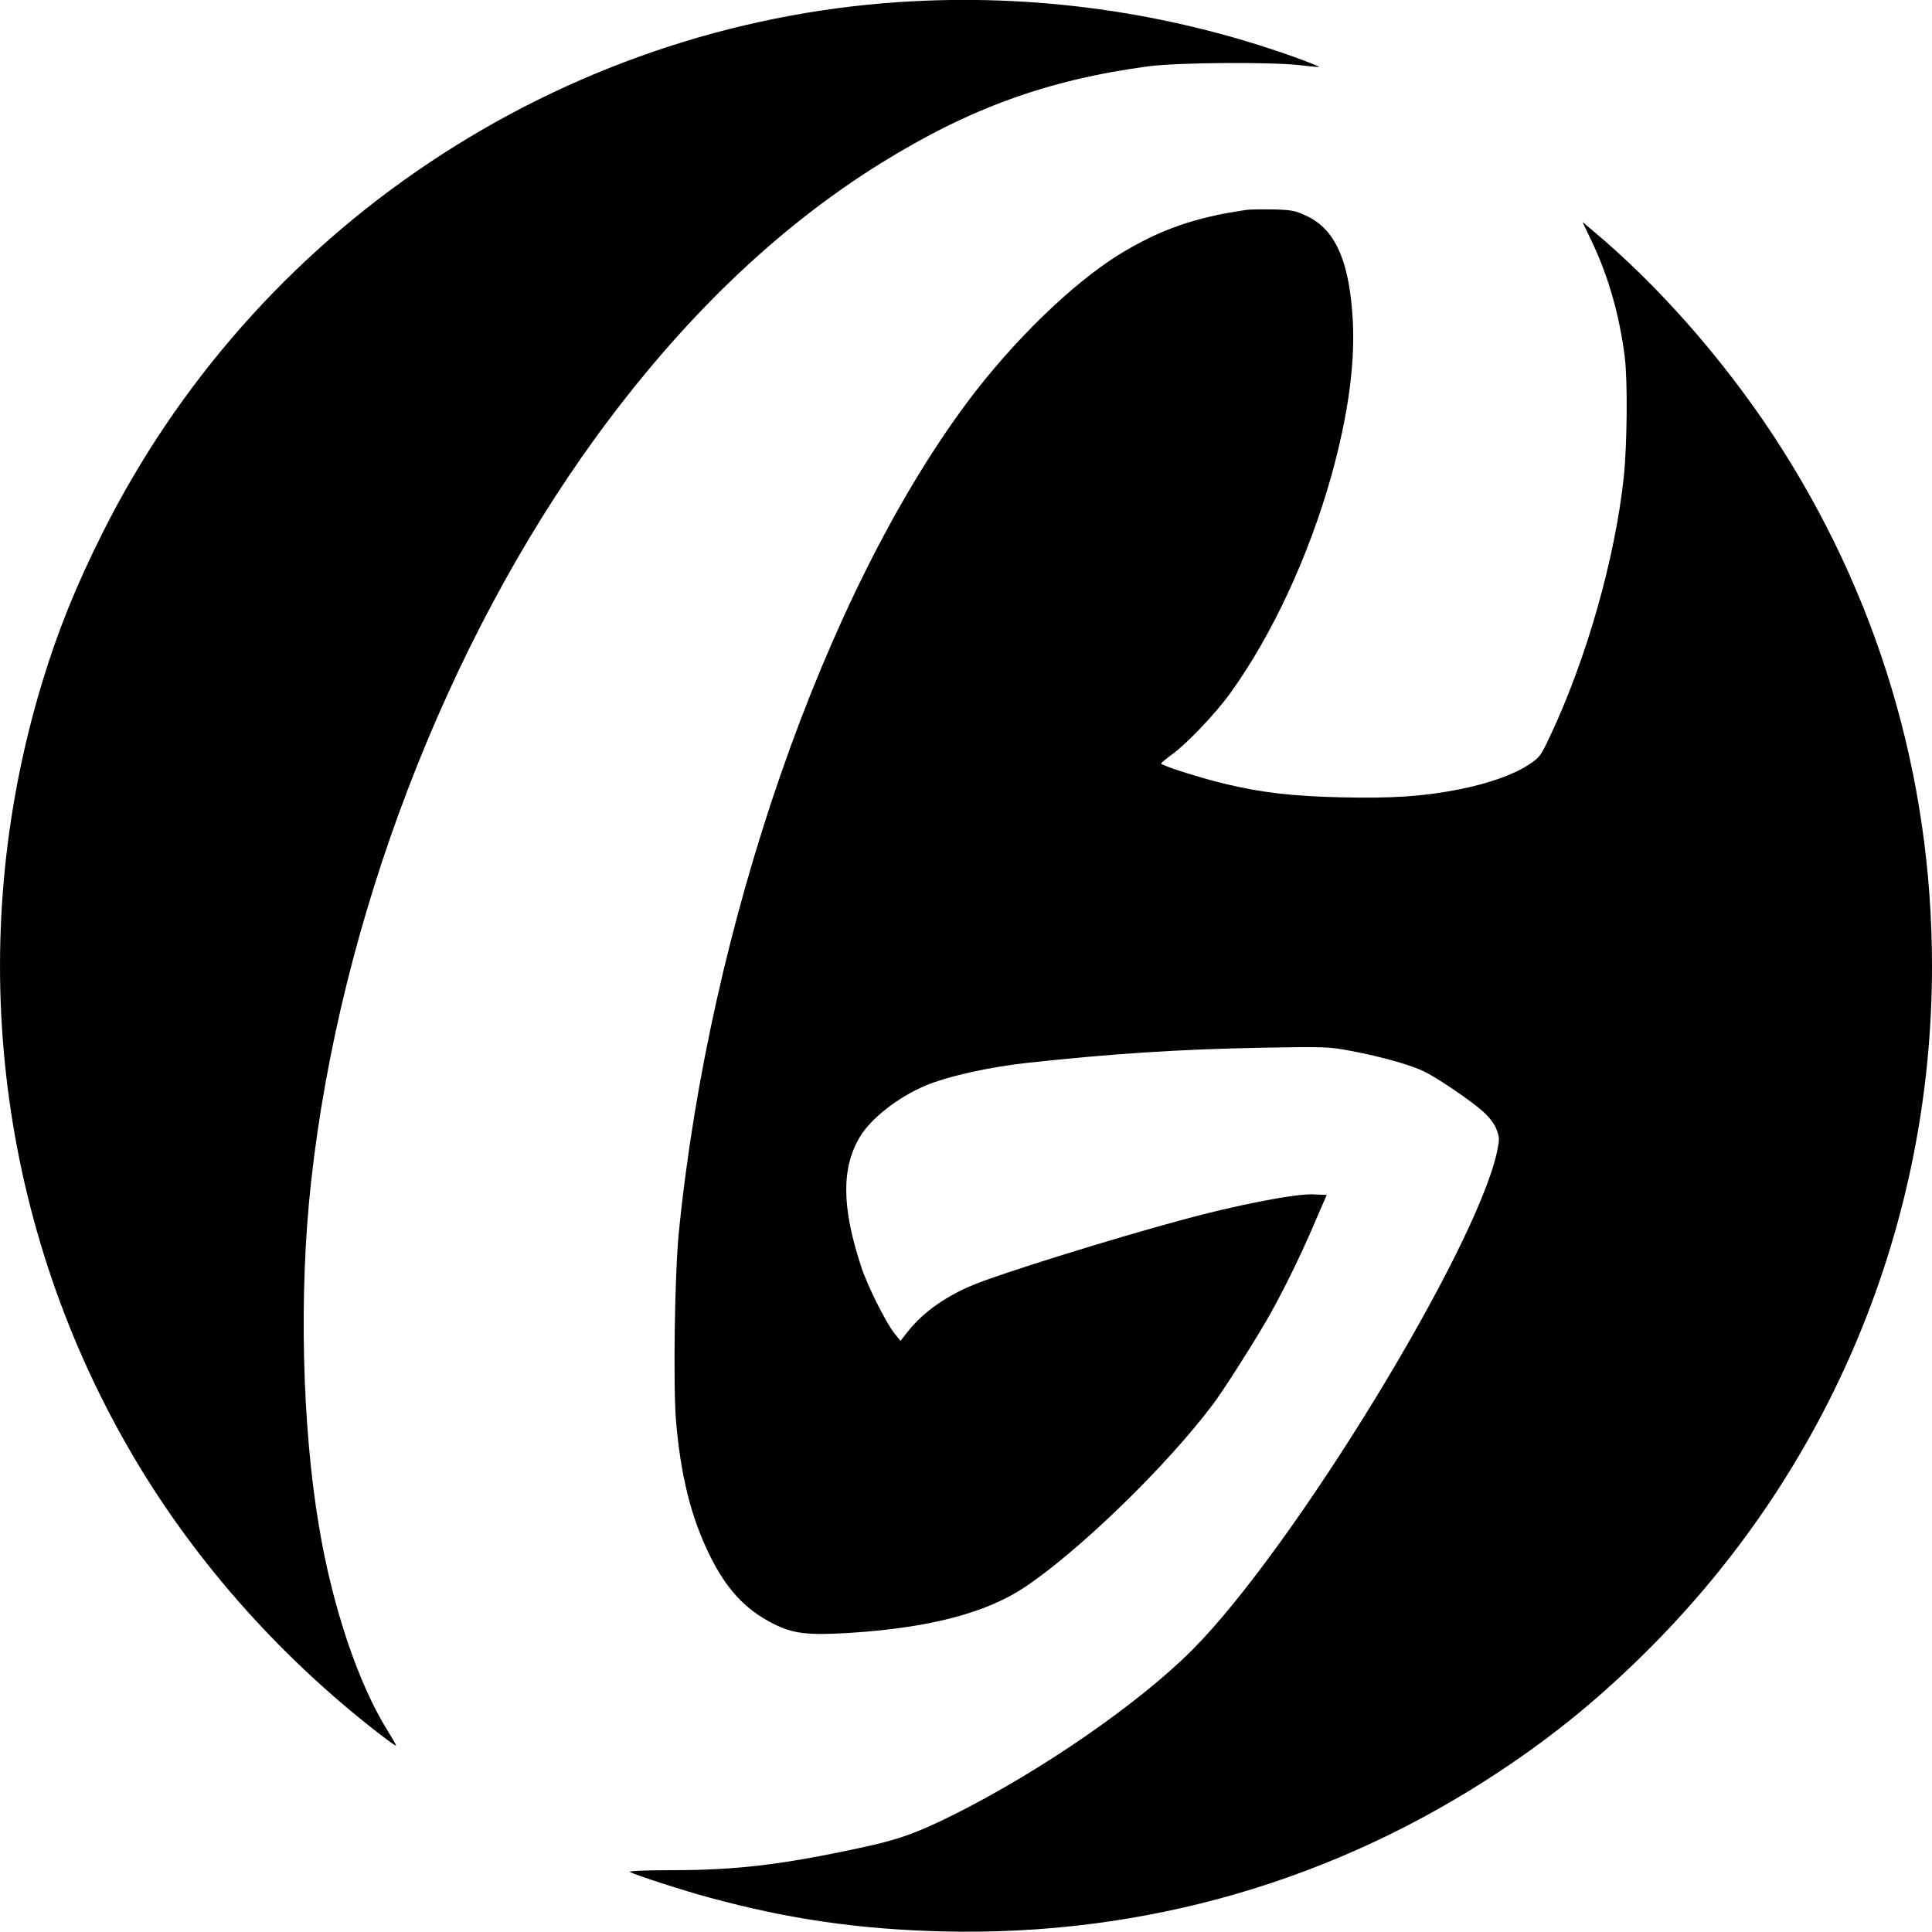 <?xml version="1.0" standalone="no"?>
<!DOCTYPE svg PUBLIC "-//W3C//DTD SVG 20010904//EN"
 "http://www.w3.org/TR/2001/REC-SVG-20010904/DTD/svg10.dtd">
<svg version="1.0" xmlns="http://www.w3.org/2000/svg"
 width="1000pt" height="1000pt" viewBox="0 0 1000 1000"
 preserveAspectRatio="xMidYMid meet">
<g transform="translate(0,1000) scale(0.1,-0.1)"
fill="#000000" stroke="none">
<path d="M4650 9989 c-861 -58 -1701 -345 -2428 -831 -722 -482 -1305 -1144
-1692 -1918 -138 -275 -233 -511 -314 -780 -401 -1328 -239 -2760 449 -3955
321 -559 769 -1070 1298 -1479 48 -37 87 -65 87 -61 0 4 -20 39 -45 79 -151
243 -285 640 -354 1056 -88 521 -104 1213 -41 1781 149 1354 696 2784 1473
3854 446 613 937 1085 1476 1420 459 285 864 432 1387 502 153 20 643 23 788
5 50 -6 91 -10 93 -8 2 2 -54 24 -125 50 -654 234 -1355 332 -2052 285z"/>
<path d="M6455 8914 c-269 -38 -454 -103 -665 -233 -244 -152 -552 -452 -785
-765 -740 -995 -1331 -2698 -1491 -4291 -22 -217 -30 -792 -15 -978 24 -285
78 -500 172 -692 87 -179 186 -286 331 -359 101 -52 178 -61 393 -48 412 26
706 102 908 236 284 190 736 628 978 951 49 66 186 279 268 419 74 126 174
326 251 506 l67 155 -71 3 c-92 4 -401 -56 -681 -133 -366 -99 -927 -274
-1076 -335 -145 -60 -261 -142 -340 -242 l-38 -48 -31 38 c-42 51 -142 250
-173 347 -101 308 -102 510 -6 671 58 96 195 203 337 264 116 49 330 97 532
119 444 48 786 70 1210 78 331 6 351 5 465 -17 155 -29 313 -74 378 -107 75
-37 244 -153 304 -207 33 -30 58 -63 69 -92 16 -42 16 -51 2 -118 -111 -508
-1051 -2046 -1573 -2572 -279 -281 -791 -634 -1245 -860 -192 -95 -283 -127
-480 -169 -399 -86 -639 -115 -970 -115 -137 0 -229 -4 -220 -9 27 -16 285
-99 416 -134 409 -111 771 -163 1204 -174 1043 -25 2033 261 2898 839 279 186
516 382 757 623 943 942 1465 2203 1465 3535 0 986 -282 1927 -824 2750 -263
398 -598 778 -934 1058 l-51 43 49 -103 c85 -178 143 -382 170 -598 15 -124
12 -449 -5 -616 -45 -423 -192 -942 -383 -1347 -48 -101 -53 -108 -111 -146
-80 -52 -204 -95 -354 -126 -188 -37 -348 -48 -615 -42 -252 6 -413 24 -606
71 -125 30 -326 94 -326 104 1 4 26 25 56 47 75 53 226 212 301 316 216 299
405 706 522 1119 93 333 130 615 110 857 -22 281 -96 433 -242 498 -53 25 -76
29 -167 31 -58 1 -118 0 -135 -2z"/>
</g>
</svg>
